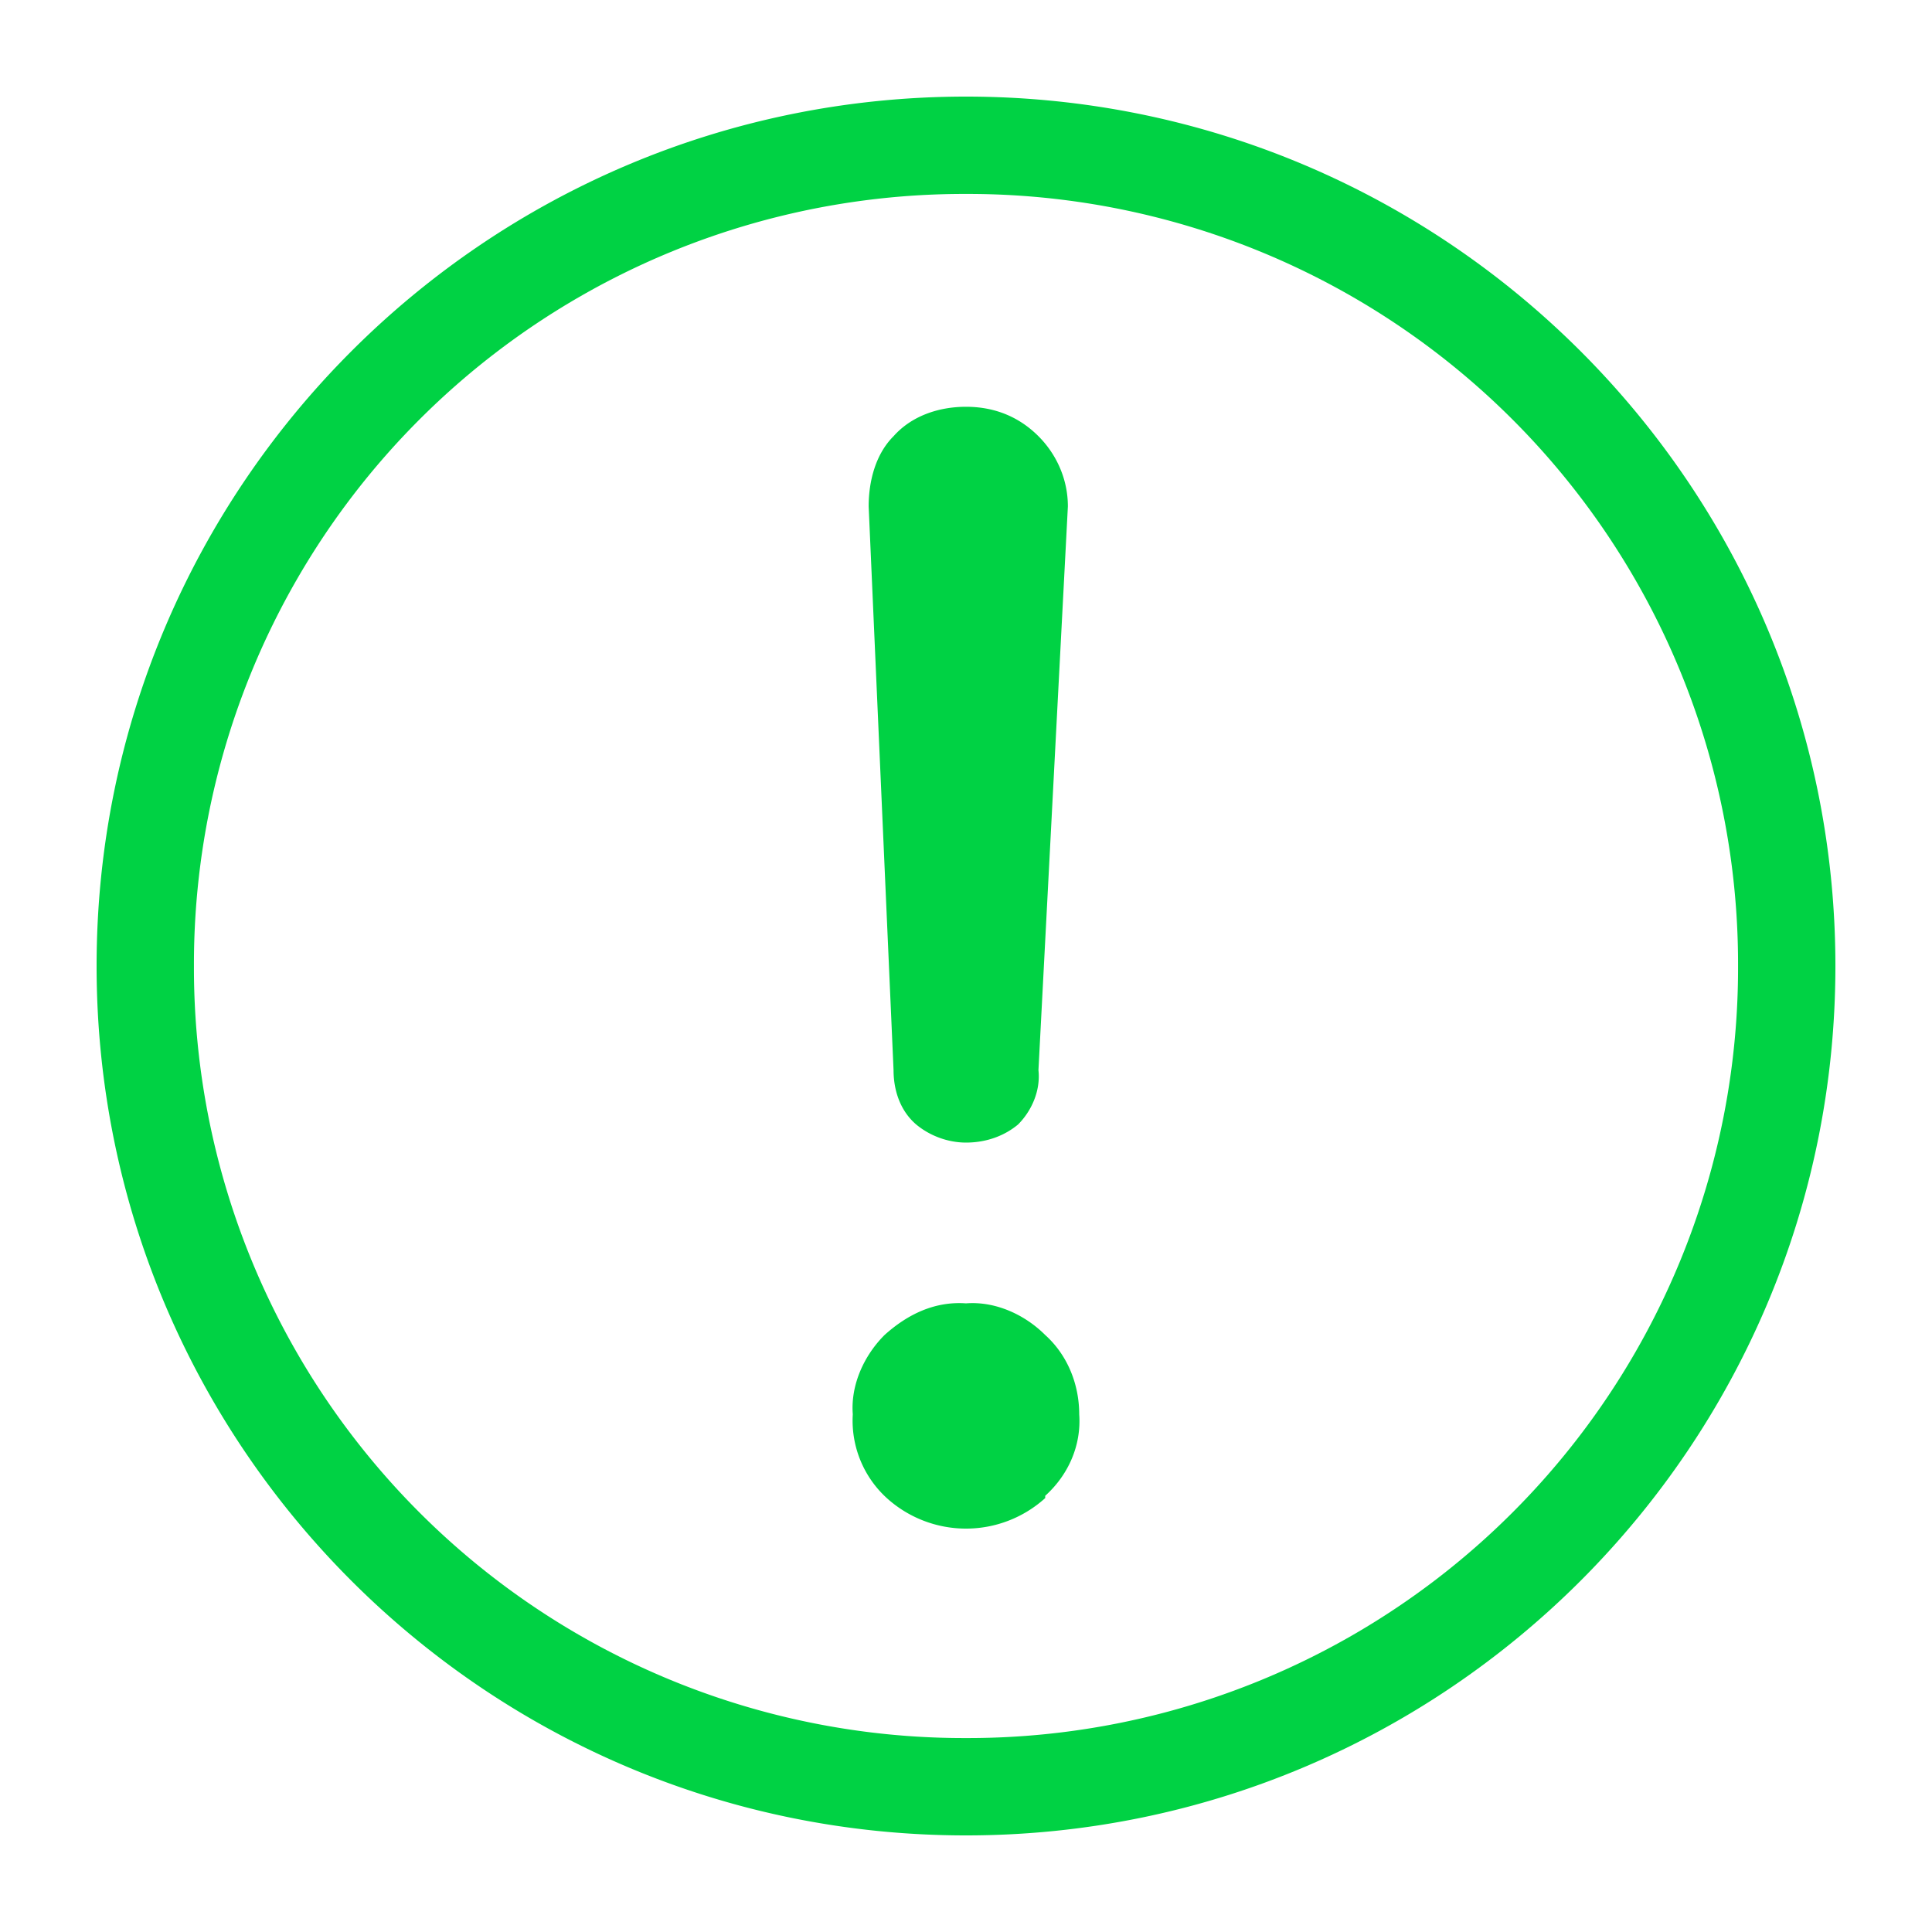 <svg viewBox="0 0 60 60" xmlns="http://www.w3.org/2000/svg" xmlns:xlink="http://www.w3.org/1999/xlink">
  <defs>
    <path d="M30 3c14.906 0 27 12.094 27 27S44.906 57 30 57 3 44.906 3 30 15.094 3 30 3zm0 3.023A23.916 23.916 0 0 0 6.023 30 23.916 23.916 0 0 0 30 53.977 23.916 23.916 0 0 0 53.977 30 23.916 23.916 0 0 0 30 6.023zm-2.25 7.524c-.563.562-.773 1.406-.773 2.18l.773 17.507c0 .633.21 1.266.703 1.688.422.351.985.562 1.547.562.633 0 1.195-.21 1.617-.562.422-.422.703-1.055.633-1.688l.914-17.507c0-.844-.352-1.618-.914-2.18-.633-.633-1.406-.914-2.25-.914-.844 0-1.688.281-2.25.914zm4.71 32.976v-.07c.704-.633 1.126-1.547 1.056-2.531 0-.914-.352-1.828-1.055-2.461-.633-.633-1.547-1.055-2.461-.984-.984-.07-1.828.351-2.531.984-.633.633-1.055 1.547-.985 2.46a3.253 3.253 0 0 0 1.055 2.602 3.665 3.665 0 0 0 4.922 0z" id="a"/>
  </defs>
  <use fill="#00D244" xlink:href="#a"/>
</svg>
